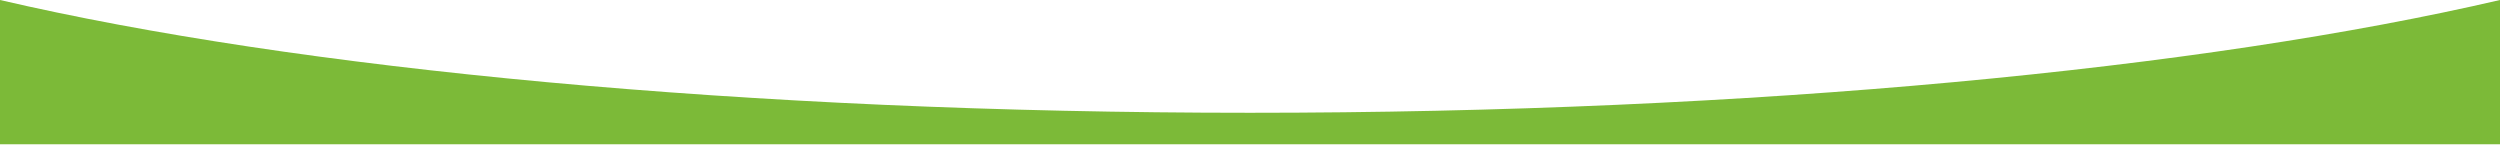 <svg width="1430" height="83" viewBox="0 0 1430 83" fill="none" xmlns="http://www.w3.org/2000/svg">
<g clip-path="url(#clip0_810_1228)">
<path d="M715 64.51C426.82 64.51 169.454 39.381 0 0V82.51H1430V0C1260.55 39.381 1003.18 64.51 715 64.51Z" fill="#7CBA38"/>
</g>
<defs>
<clipPath id="clip0_810_1228">
<rect width="1430" height="83" fill="white"/>
</clipPath>
</defs>
</svg>
